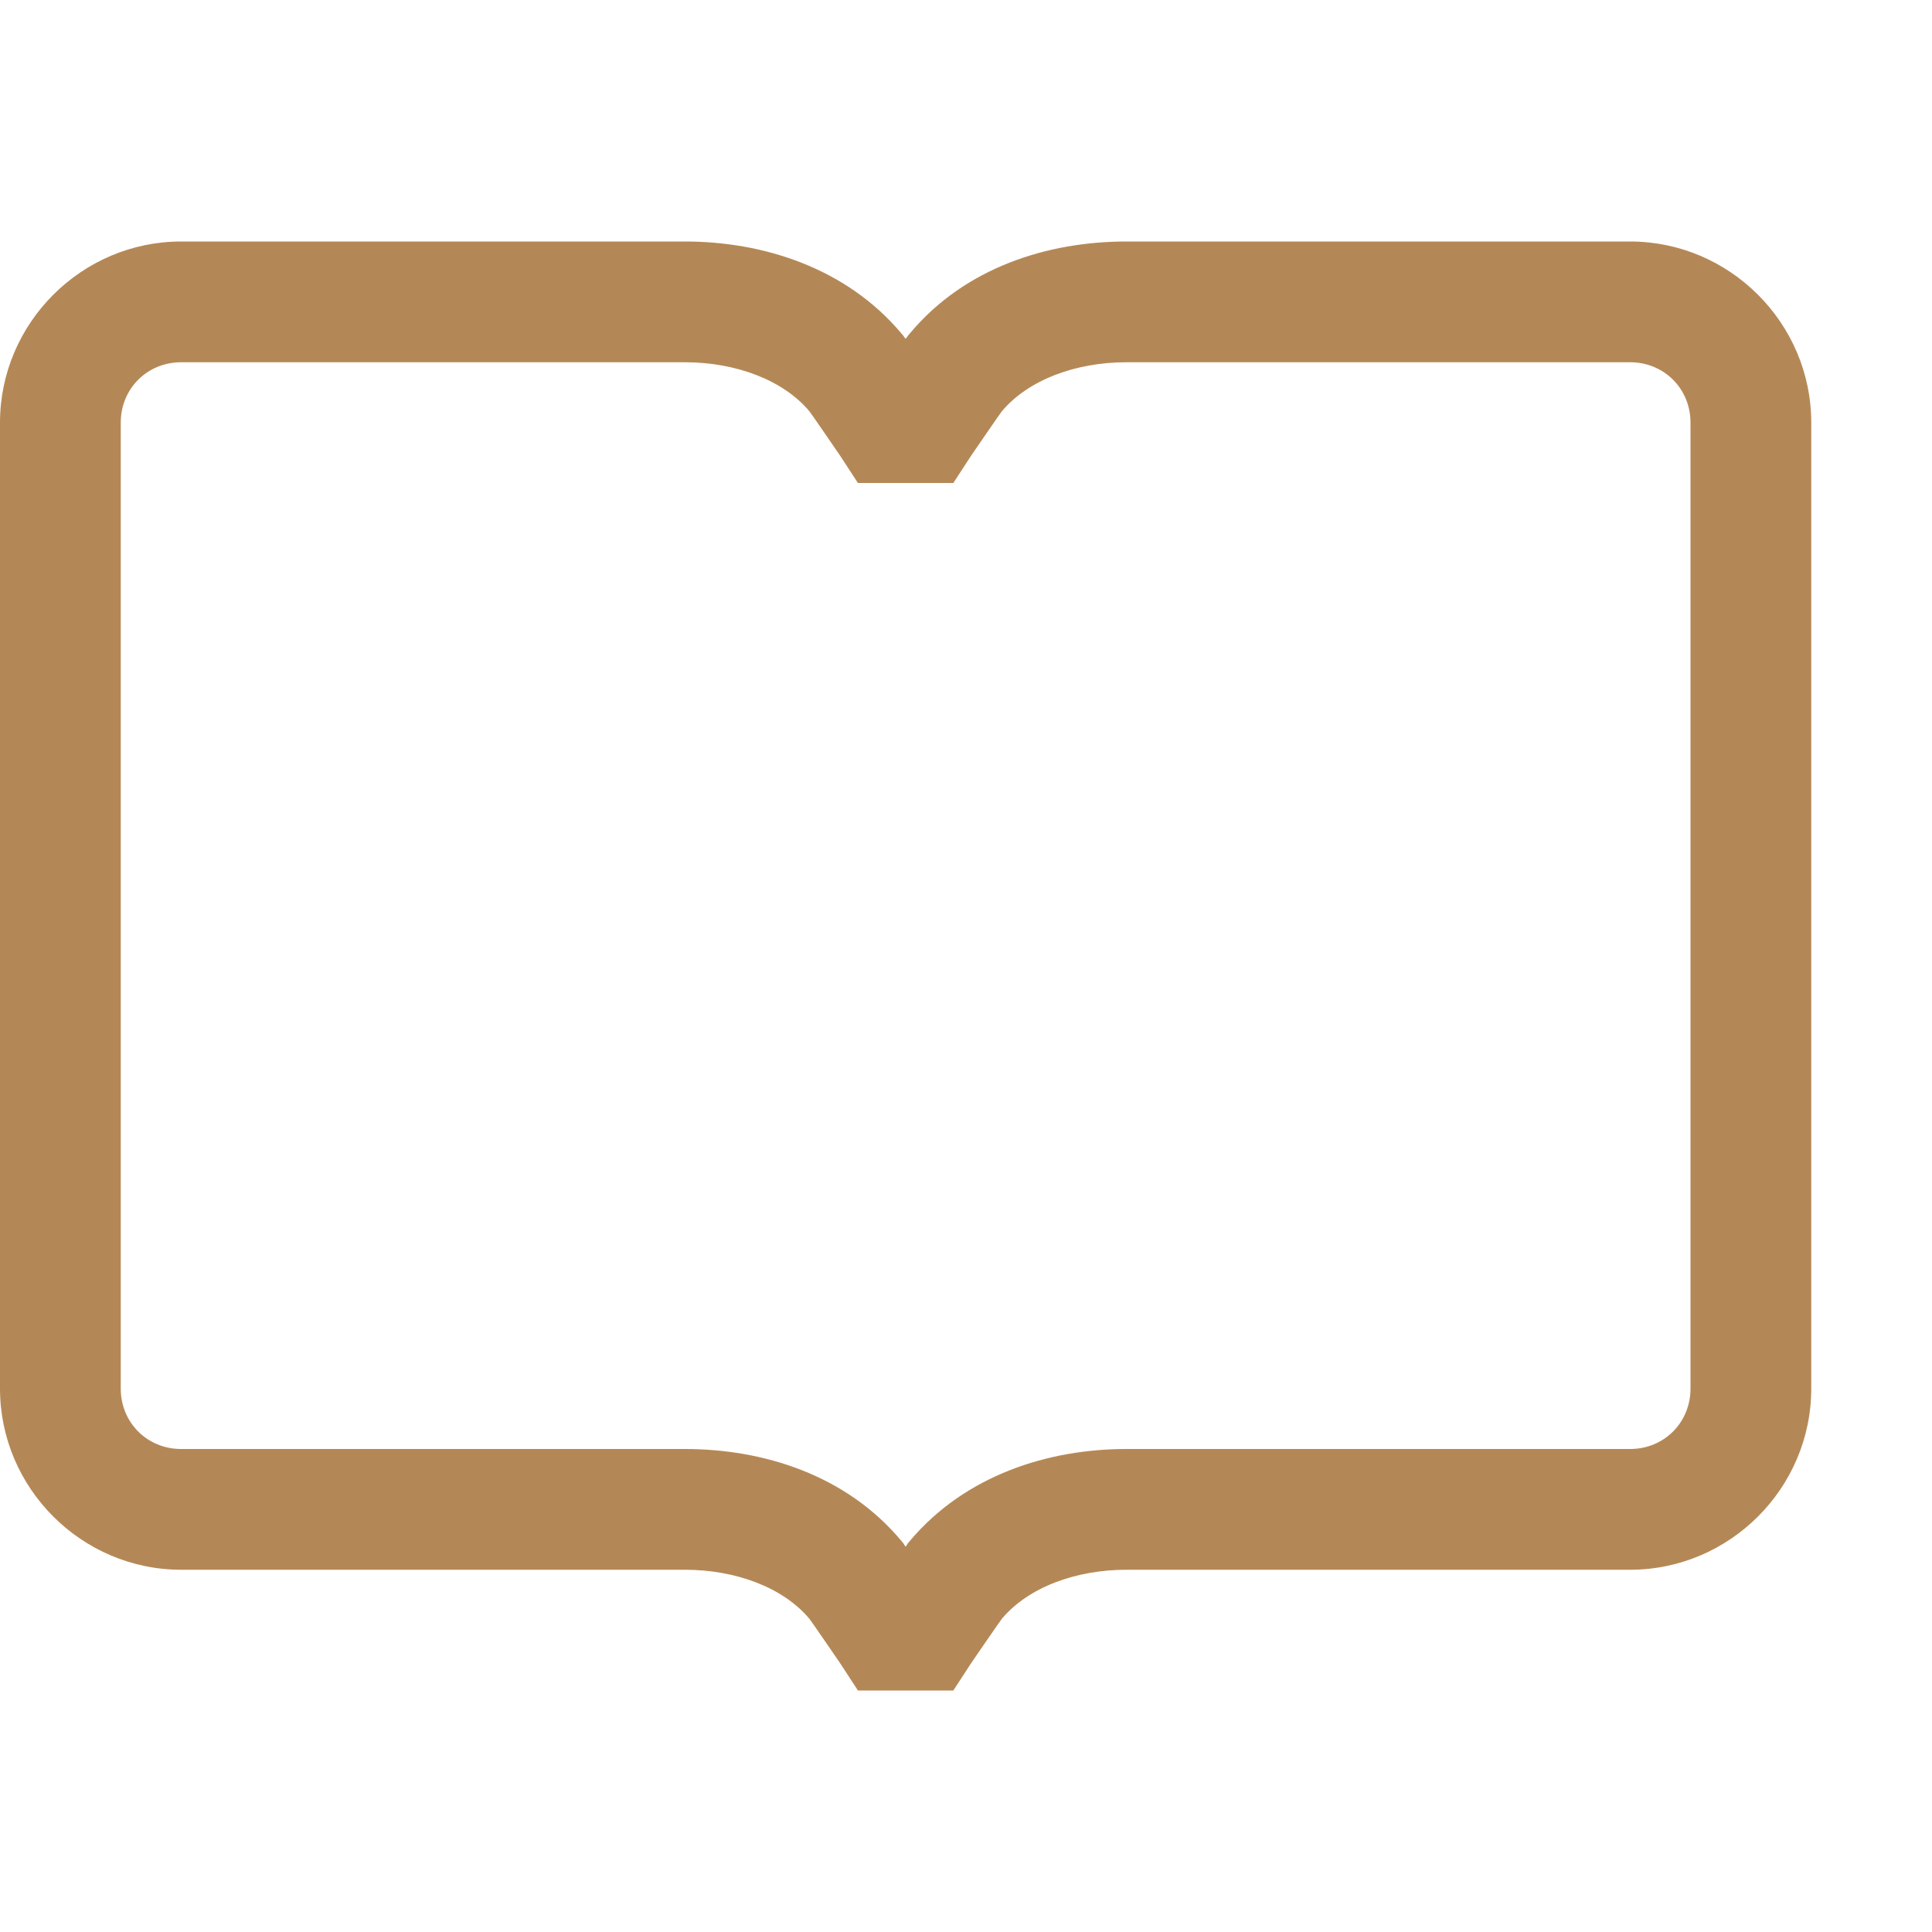 ﻿<?xml version="1.0" encoding="utf-8"?>
<svg xmlns="http://www.w3.org/2000/svg" viewBox="0 0 16 16" width="200" height="200">
  <path d="M1.5 2C0.676 2 0 2.676 0 3.5L0 11.5C0 12.324 0.676 13 1.5 13L5.672 13C6.09 13 6.484 13.145 6.703 13.406C6.711 13.414 6.957 13.773 6.957 13.773L7.105 14L7.895 14L8.043 13.773C8.043 13.773 8.289 13.414 8.297 13.406C8.516 13.145 8.91 13 9.328 13L13.5 13C14.324 13 15 12.324 15 11.5L15 3.5C15 2.676 14.324 2 13.5 2L9.328 2C8.684 2 7.992 2.211 7.531 2.766C7.516 2.781 7.516 2.789 7.5 2.805C7.484 2.789 7.484 2.781 7.469 2.766C7.008 2.215 6.316 2 5.672 2 Z M 1.5 3L5.672 3C6.09 3 6.484 3.145 6.703 3.406C6.711 3.414 6.957 3.773 6.957 3.773L7.105 4L7.895 4L8.043 3.773C8.043 3.773 8.289 3.414 8.297 3.406C8.516 3.145 8.91 3 9.328 3L13.5 3C13.781 3 14 3.219 14 3.5L14 11.5C14 11.781 13.781 12 13.5 12L9.328 12C8.684 12 7.992 12.215 7.531 12.766C7.516 12.781 7.516 12.789 7.5 12.809C7.484 12.789 7.484 12.781 7.469 12.766C7.008 12.211 6.316 12 5.672 12L1.5 12C1.219 12 1 11.781 1 11.5L1 3.5C1 3.219 1.219 3 1.5 3Z" fill="#B48856" />
</svg>